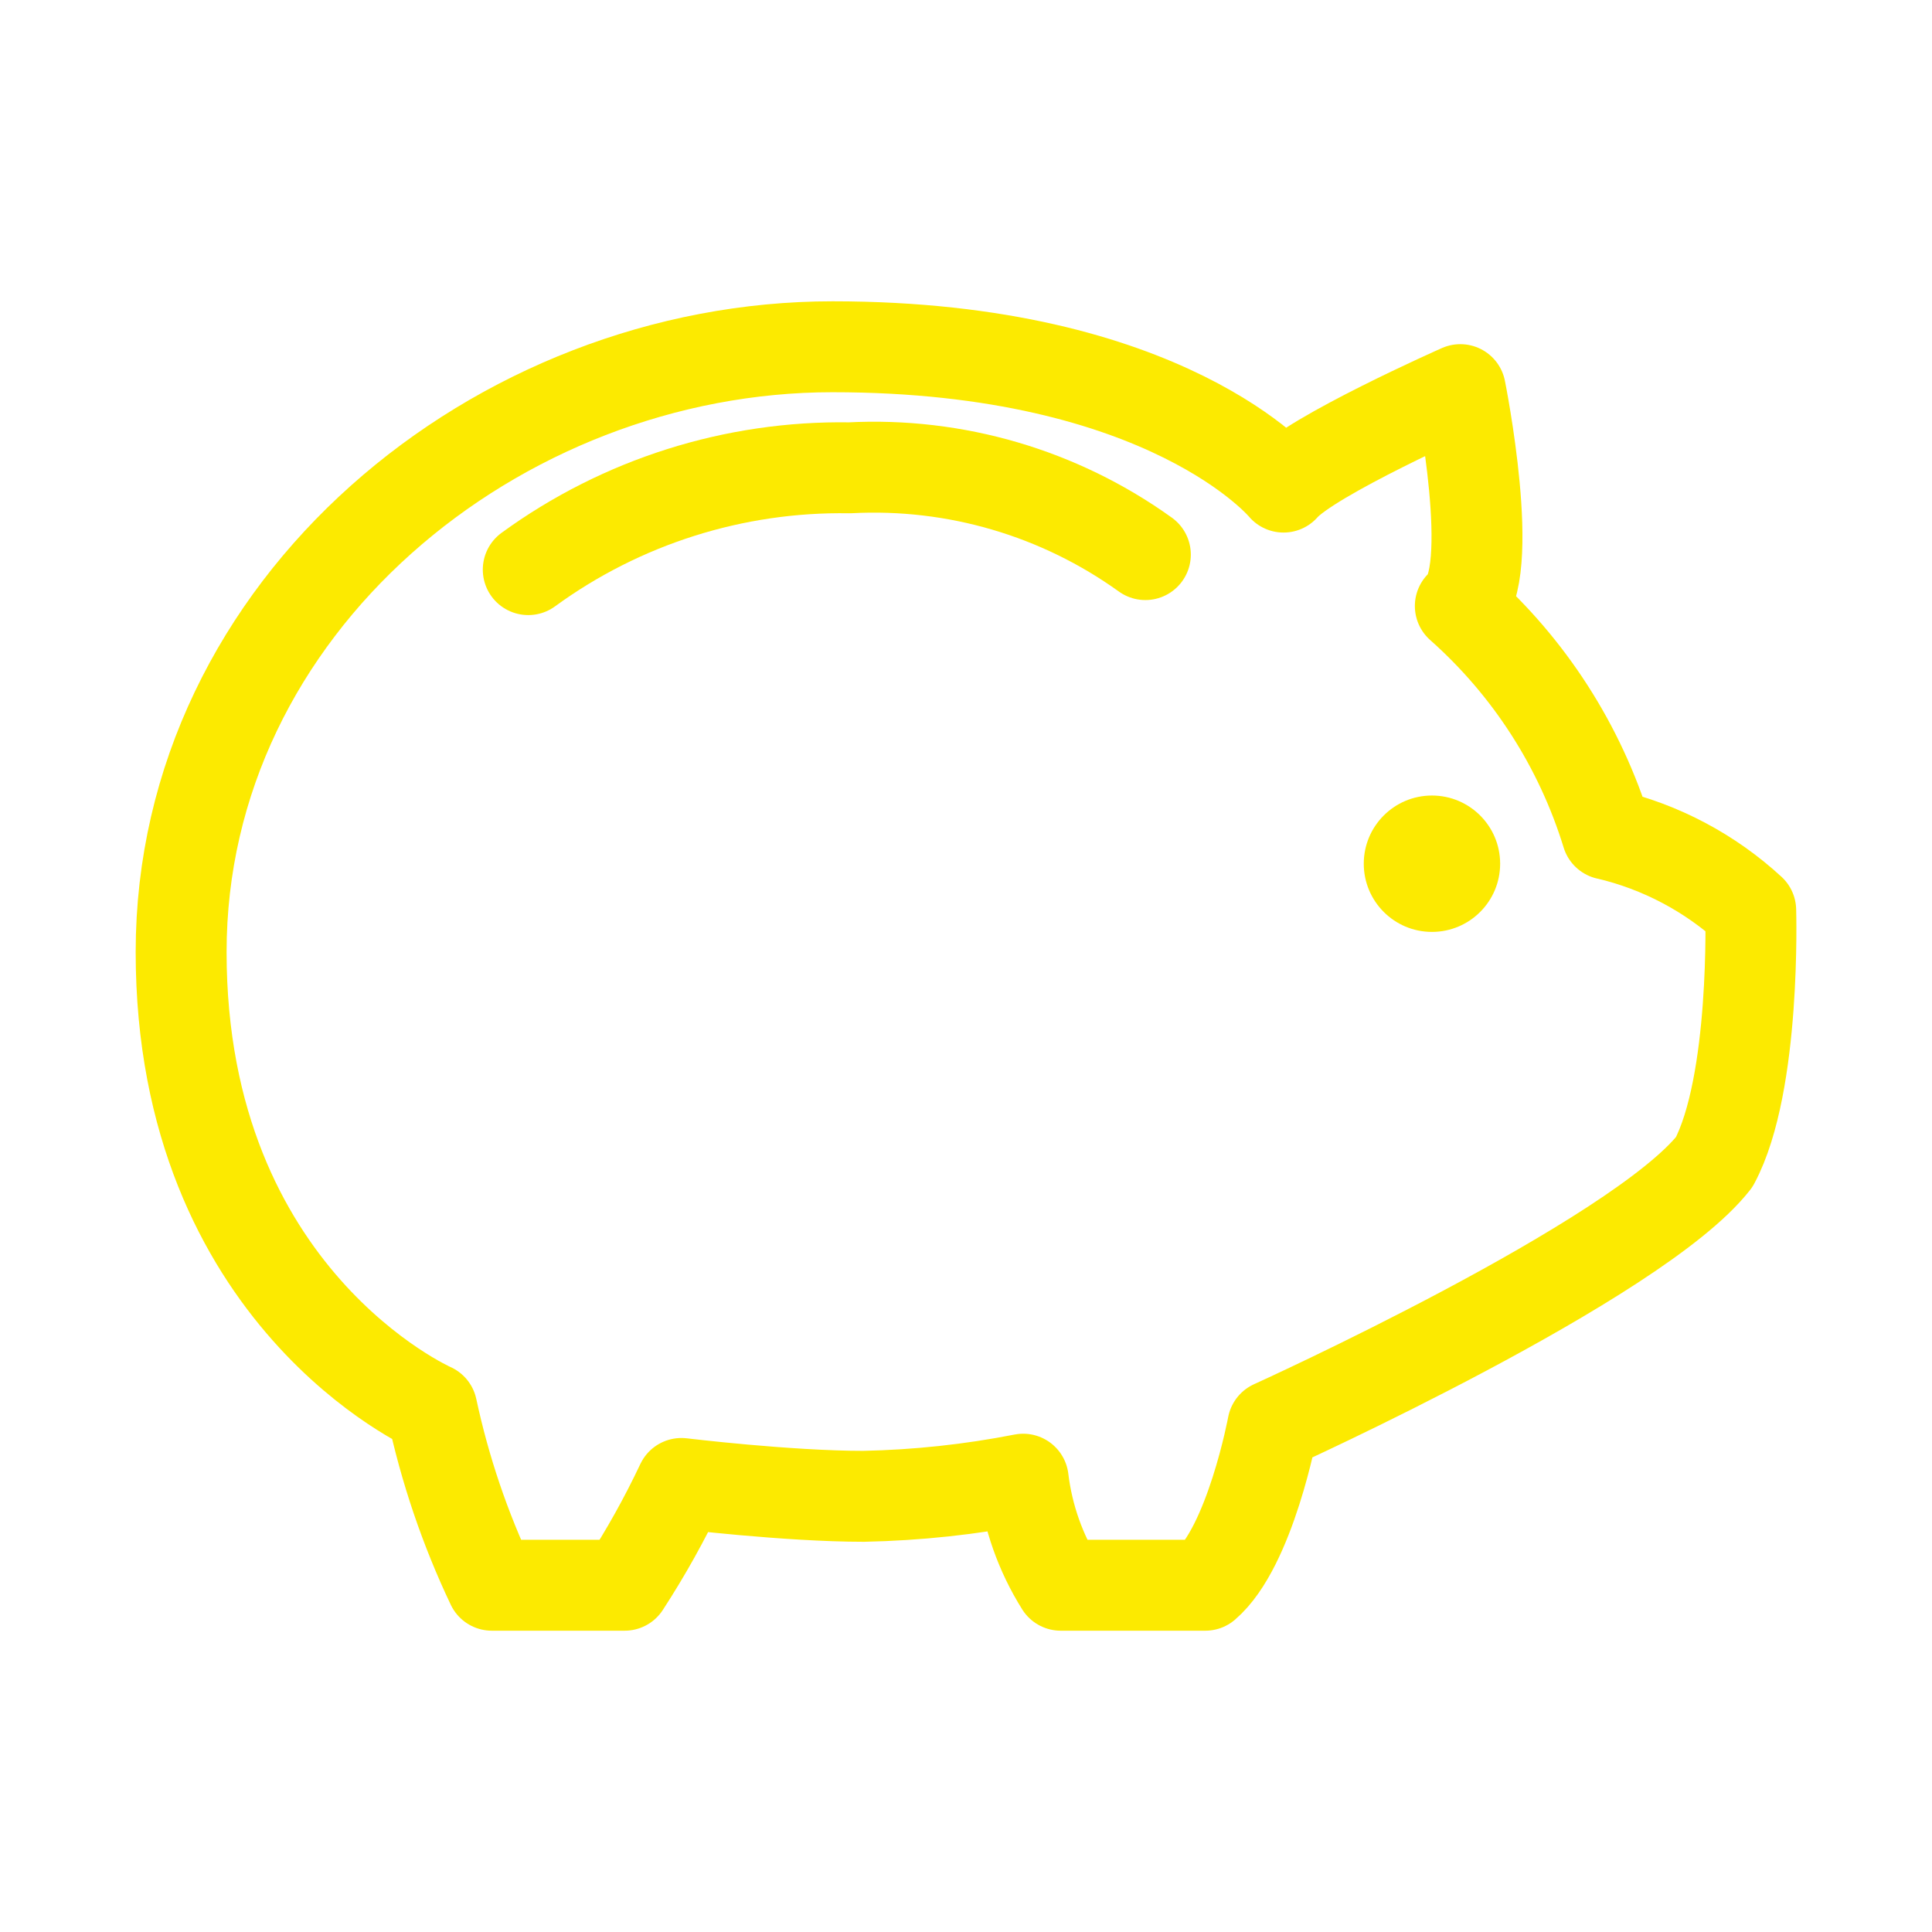 <svg width="85" height="85" viewBox="0 0 85 85" fill="none" xmlns="http://www.w3.org/2000/svg">
<path d="M70.706 36.702C69.515 32.826 67.281 29.352 64.248 26.662C65.898 25.342 64.248 17.142 64.248 17.142C64.248 17.142 57.65 20.063 56.47 21.43C56.47 21.43 51.381 15.256 36.626 15.256C21.872 15.256 7.969 26.663 7.969 41.887C7.969 57.111 18.999 61.967 18.999 61.967C19.574 64.653 20.459 67.263 21.638 69.744H27.483C28.416 68.309 29.25 66.813 29.98 65.266C29.98 65.266 34.646 65.832 37.993 65.832C40.352 65.784 42.702 65.532 45.016 65.078C45.216 66.736 45.78 68.329 46.667 69.744H53.029C55.009 68.048 55.999 62.721 55.999 62.721C55.999 62.721 72.025 55.462 75.42 51.124C77.26 47.683 77.024 40.047 77.024 40.047C75.242 38.406 73.066 37.253 70.708 36.7L70.706 36.702Z" stroke="#FCEA00" stroke-width="4" stroke-linecap="round" stroke-linejoin="round"/>
<path d="M50.391 24.4C46.614 21.685 42.025 20.338 37.381 20.582C32.306 20.499 27.342 22.071 23.241 25.061" stroke="#FCEA00" stroke-width="4" stroke-linecap="round" stroke-linejoin="round"/>
<path d="M63 41C61.343 41 60 39.657 60 38C60 36.343 61.343 35 63 35C64.657 35 66 36.343 66 38C66 39.657 64.657 41 63 41Z" fill="#FCEA00"/>
</svg>
